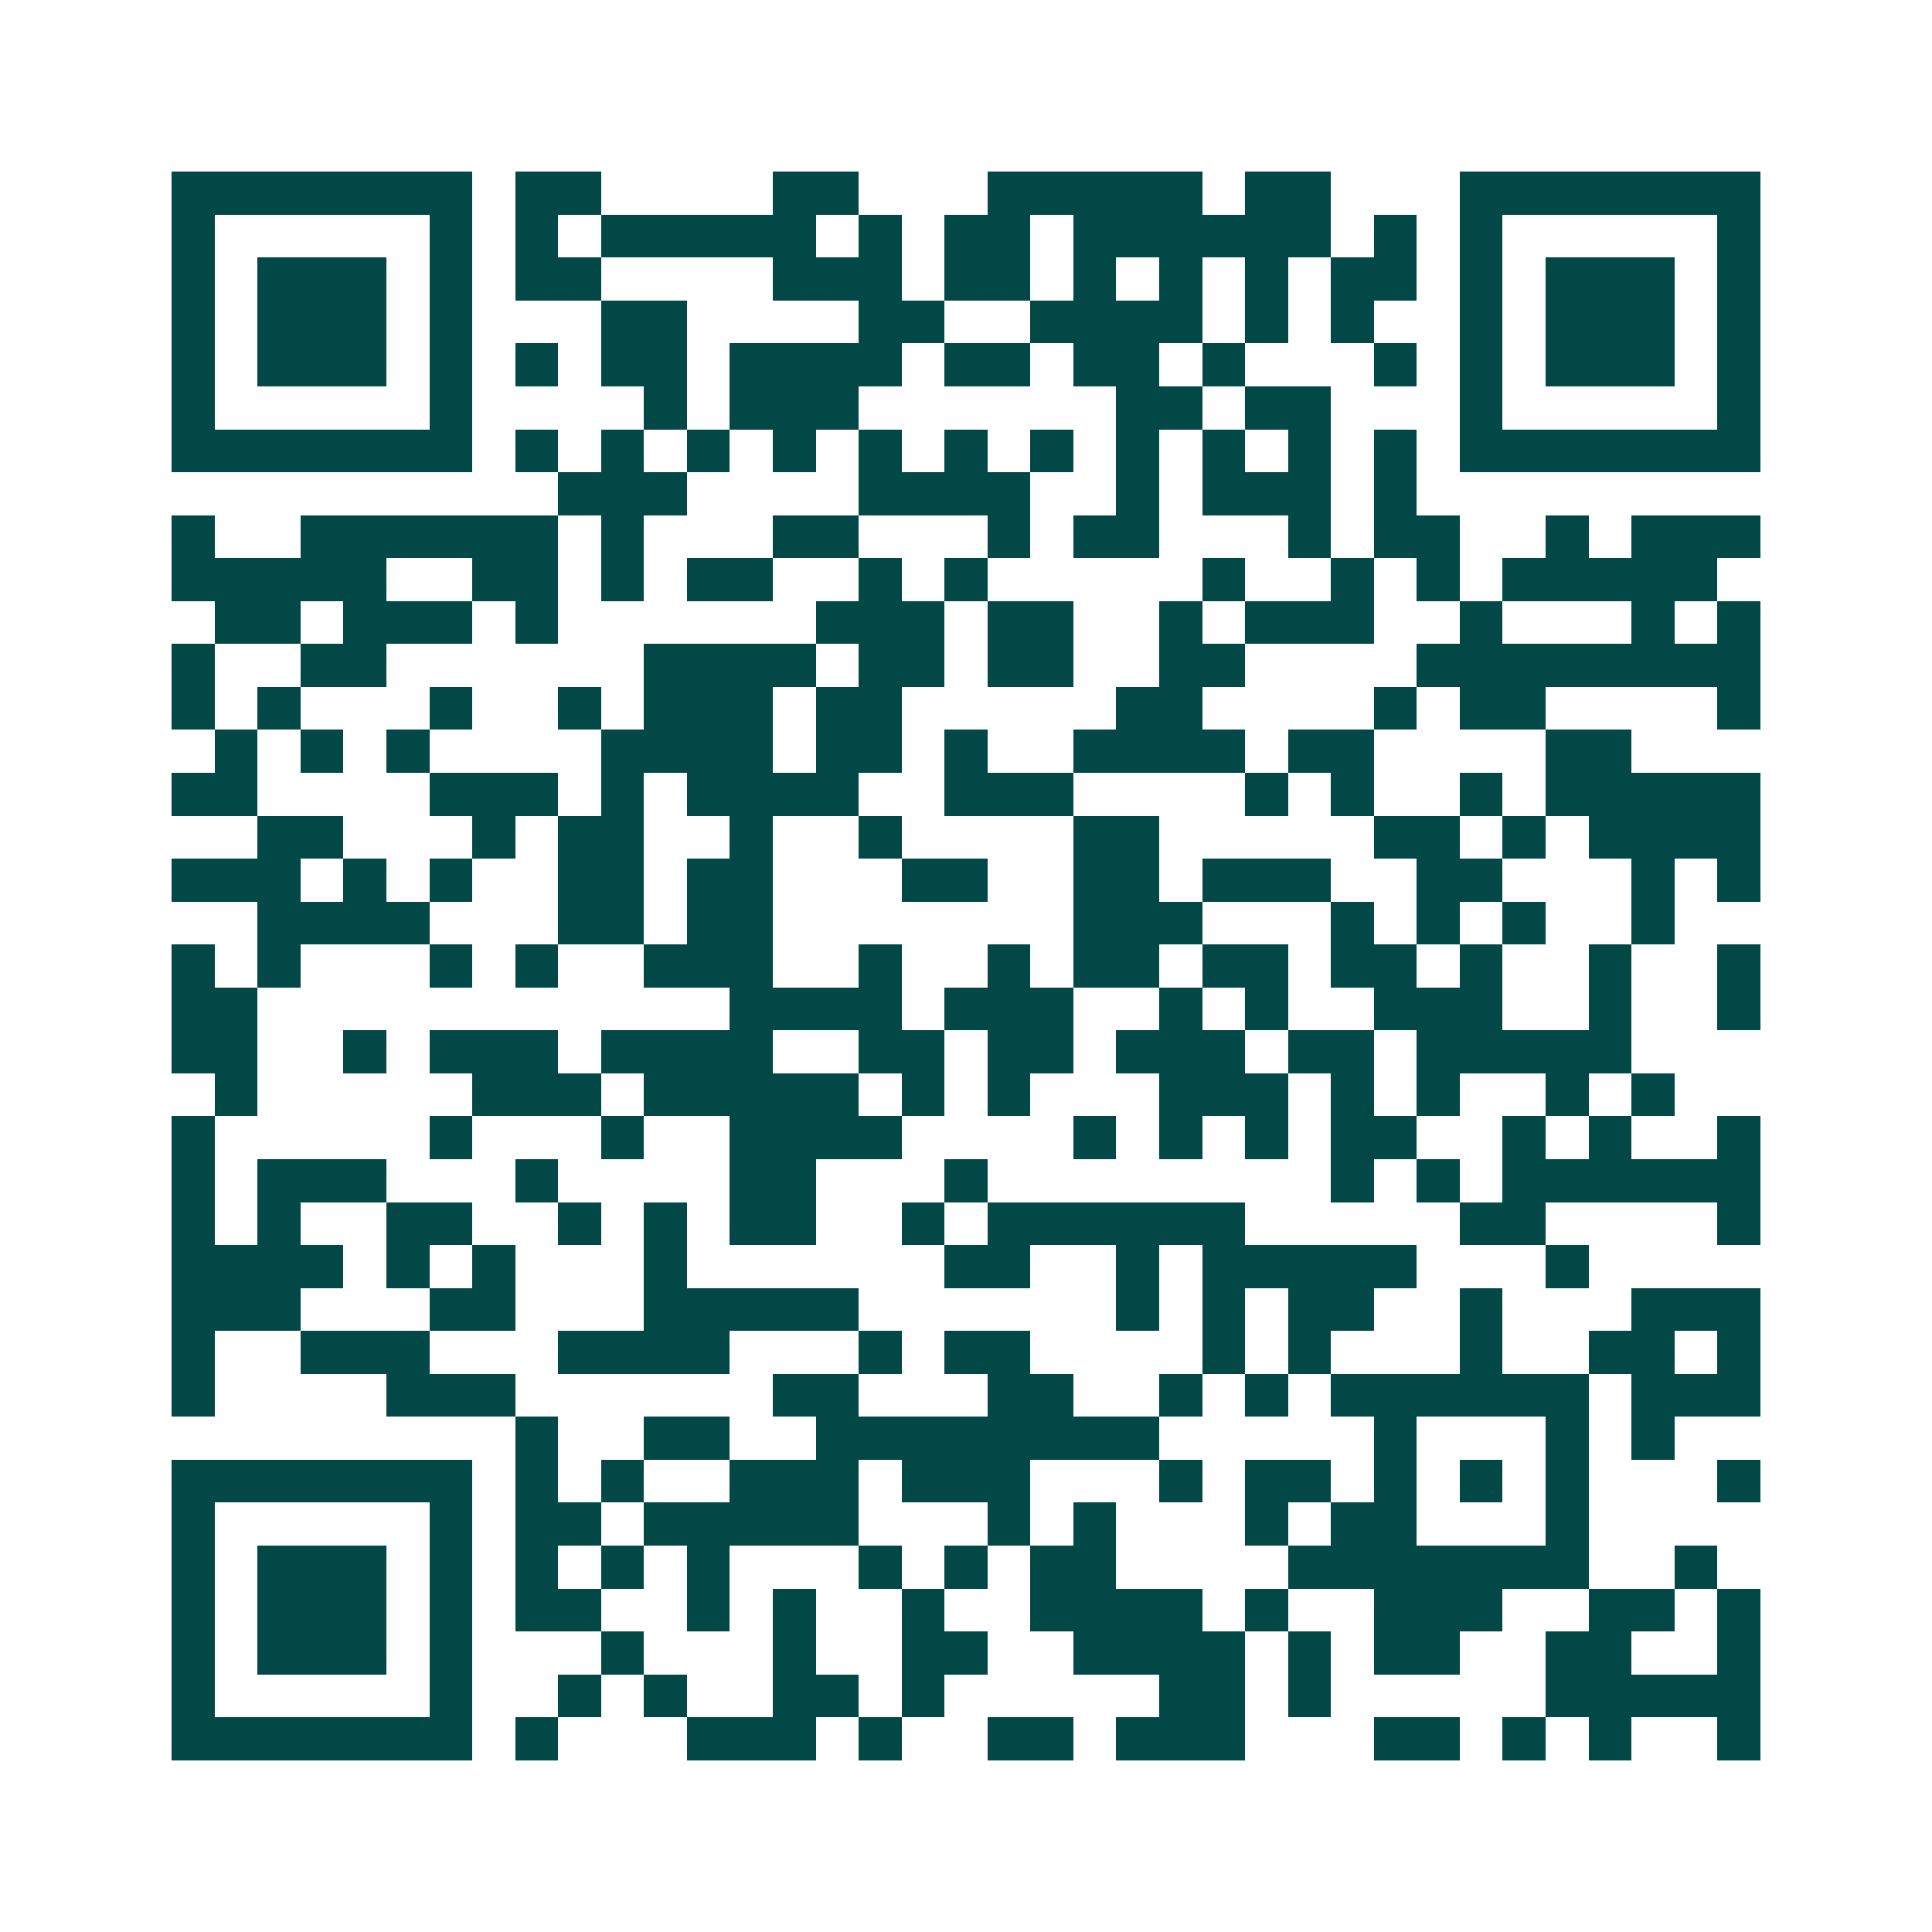<svg xmlns="http://www.w3.org/2000/svg" width="200" height="200" viewBox="0 0 45 45" shape-rendering="crispEdges"><path fill="#ffffff" d="M0 0h45v45H0z"/><path stroke="#014847" d="M4 4.5h7m1 0h2m4 0h2m3 0h5m1 0h2m3 0h7M4 5.5h1m5 0h1m1 0h1m1 0h5m1 0h1m1 0h2m1 0h6m1 0h1m1 0h1m5 0h1M4 6.5h1m1 0h3m1 0h1m1 0h2m4 0h3m1 0h2m1 0h1m1 0h1m1 0h1m1 0h2m1 0h1m1 0h3m1 0h1M4 7.5h1m1 0h3m1 0h1m3 0h2m4 0h2m2 0h4m1 0h1m1 0h1m2 0h1m1 0h3m1 0h1M4 8.5h1m1 0h3m1 0h1m1 0h1m1 0h2m1 0h4m1 0h2m1 0h2m1 0h1m3 0h1m1 0h1m1 0h3m1 0h1M4 9.5h1m5 0h1m4 0h1m1 0h3m6 0h2m1 0h2m3 0h1m5 0h1M4 10.5h7m1 0h1m1 0h1m1 0h1m1 0h1m1 0h1m1 0h1m1 0h1m1 0h1m1 0h1m1 0h1m1 0h1m1 0h7M13 11.5h3m4 0h4m2 0h1m1 0h3m1 0h1M4 12.5h1m2 0h6m1 0h1m3 0h2m3 0h1m1 0h2m3 0h1m1 0h2m2 0h1m1 0h3M4 13.5h5m2 0h2m1 0h1m1 0h2m2 0h1m1 0h1m5 0h1m2 0h1m1 0h1m1 0h5M5 14.5h2m1 0h3m1 0h1m6 0h3m1 0h2m2 0h1m1 0h3m2 0h1m3 0h1m1 0h1M4 15.5h1m2 0h2m6 0h4m1 0h2m1 0h2m2 0h2m4 0h8M4 16.5h1m1 0h1m3 0h1m2 0h1m1 0h3m1 0h2m5 0h2m4 0h1m1 0h2m4 0h1M5 17.5h1m1 0h1m1 0h1m4 0h4m1 0h2m1 0h1m2 0h4m1 0h2m4 0h2M4 18.5h2m4 0h3m1 0h1m1 0h4m2 0h3m4 0h1m1 0h1m2 0h1m1 0h5M6 19.5h2m3 0h1m1 0h2m2 0h1m2 0h1m4 0h2m5 0h2m1 0h1m1 0h4M4 20.5h3m1 0h1m1 0h1m2 0h2m1 0h2m3 0h2m2 0h2m1 0h3m2 0h2m3 0h1m1 0h1M6 21.5h4m3 0h2m1 0h2m7 0h3m3 0h1m1 0h1m1 0h1m2 0h1M4 22.5h1m1 0h1m3 0h1m1 0h1m2 0h3m2 0h1m2 0h1m1 0h2m1 0h2m1 0h2m1 0h1m2 0h1m2 0h1M4 23.5h2m11 0h4m1 0h3m2 0h1m1 0h1m2 0h3m2 0h1m2 0h1M4 24.5h2m2 0h1m1 0h3m1 0h4m2 0h2m1 0h2m1 0h3m1 0h2m1 0h5M5 25.5h1m5 0h3m1 0h5m1 0h1m1 0h1m3 0h3m1 0h1m1 0h1m2 0h1m1 0h1M4 26.5h1m5 0h1m3 0h1m2 0h4m4 0h1m1 0h1m1 0h1m1 0h2m2 0h1m1 0h1m2 0h1M4 27.5h1m1 0h3m3 0h1m4 0h2m3 0h1m8 0h1m1 0h1m1 0h6M4 28.5h1m1 0h1m2 0h2m2 0h1m1 0h1m1 0h2m2 0h1m1 0h6m5 0h2m4 0h1M4 29.5h4m1 0h1m1 0h1m3 0h1m6 0h2m2 0h1m1 0h5m3 0h1M4 30.5h3m3 0h2m3 0h5m6 0h1m1 0h1m1 0h2m2 0h1m3 0h3M4 31.5h1m2 0h3m3 0h4m3 0h1m1 0h2m4 0h1m1 0h1m3 0h1m2 0h2m1 0h1M4 32.5h1m4 0h3m6 0h2m3 0h2m2 0h1m1 0h1m1 0h6m1 0h3M12 33.5h1m2 0h2m2 0h8m5 0h1m3 0h1m1 0h1M4 34.5h7m1 0h1m1 0h1m2 0h3m1 0h3m3 0h1m1 0h2m1 0h1m1 0h1m1 0h1m3 0h1M4 35.5h1m5 0h1m1 0h2m1 0h5m3 0h1m1 0h1m3 0h1m1 0h2m3 0h1M4 36.5h1m1 0h3m1 0h1m1 0h1m1 0h1m1 0h1m3 0h1m1 0h1m1 0h2m4 0h7m2 0h1M4 37.5h1m1 0h3m1 0h1m1 0h2m2 0h1m1 0h1m2 0h1m2 0h4m1 0h1m2 0h3m2 0h2m1 0h1M4 38.5h1m1 0h3m1 0h1m3 0h1m3 0h1m2 0h2m2 0h4m1 0h1m1 0h2m2 0h2m2 0h1M4 39.5h1m5 0h1m2 0h1m1 0h1m2 0h2m1 0h1m5 0h2m1 0h1m5 0h5M4 40.5h7m1 0h1m3 0h3m1 0h1m2 0h2m1 0h3m3 0h2m1 0h1m1 0h1m2 0h1"/></svg>
